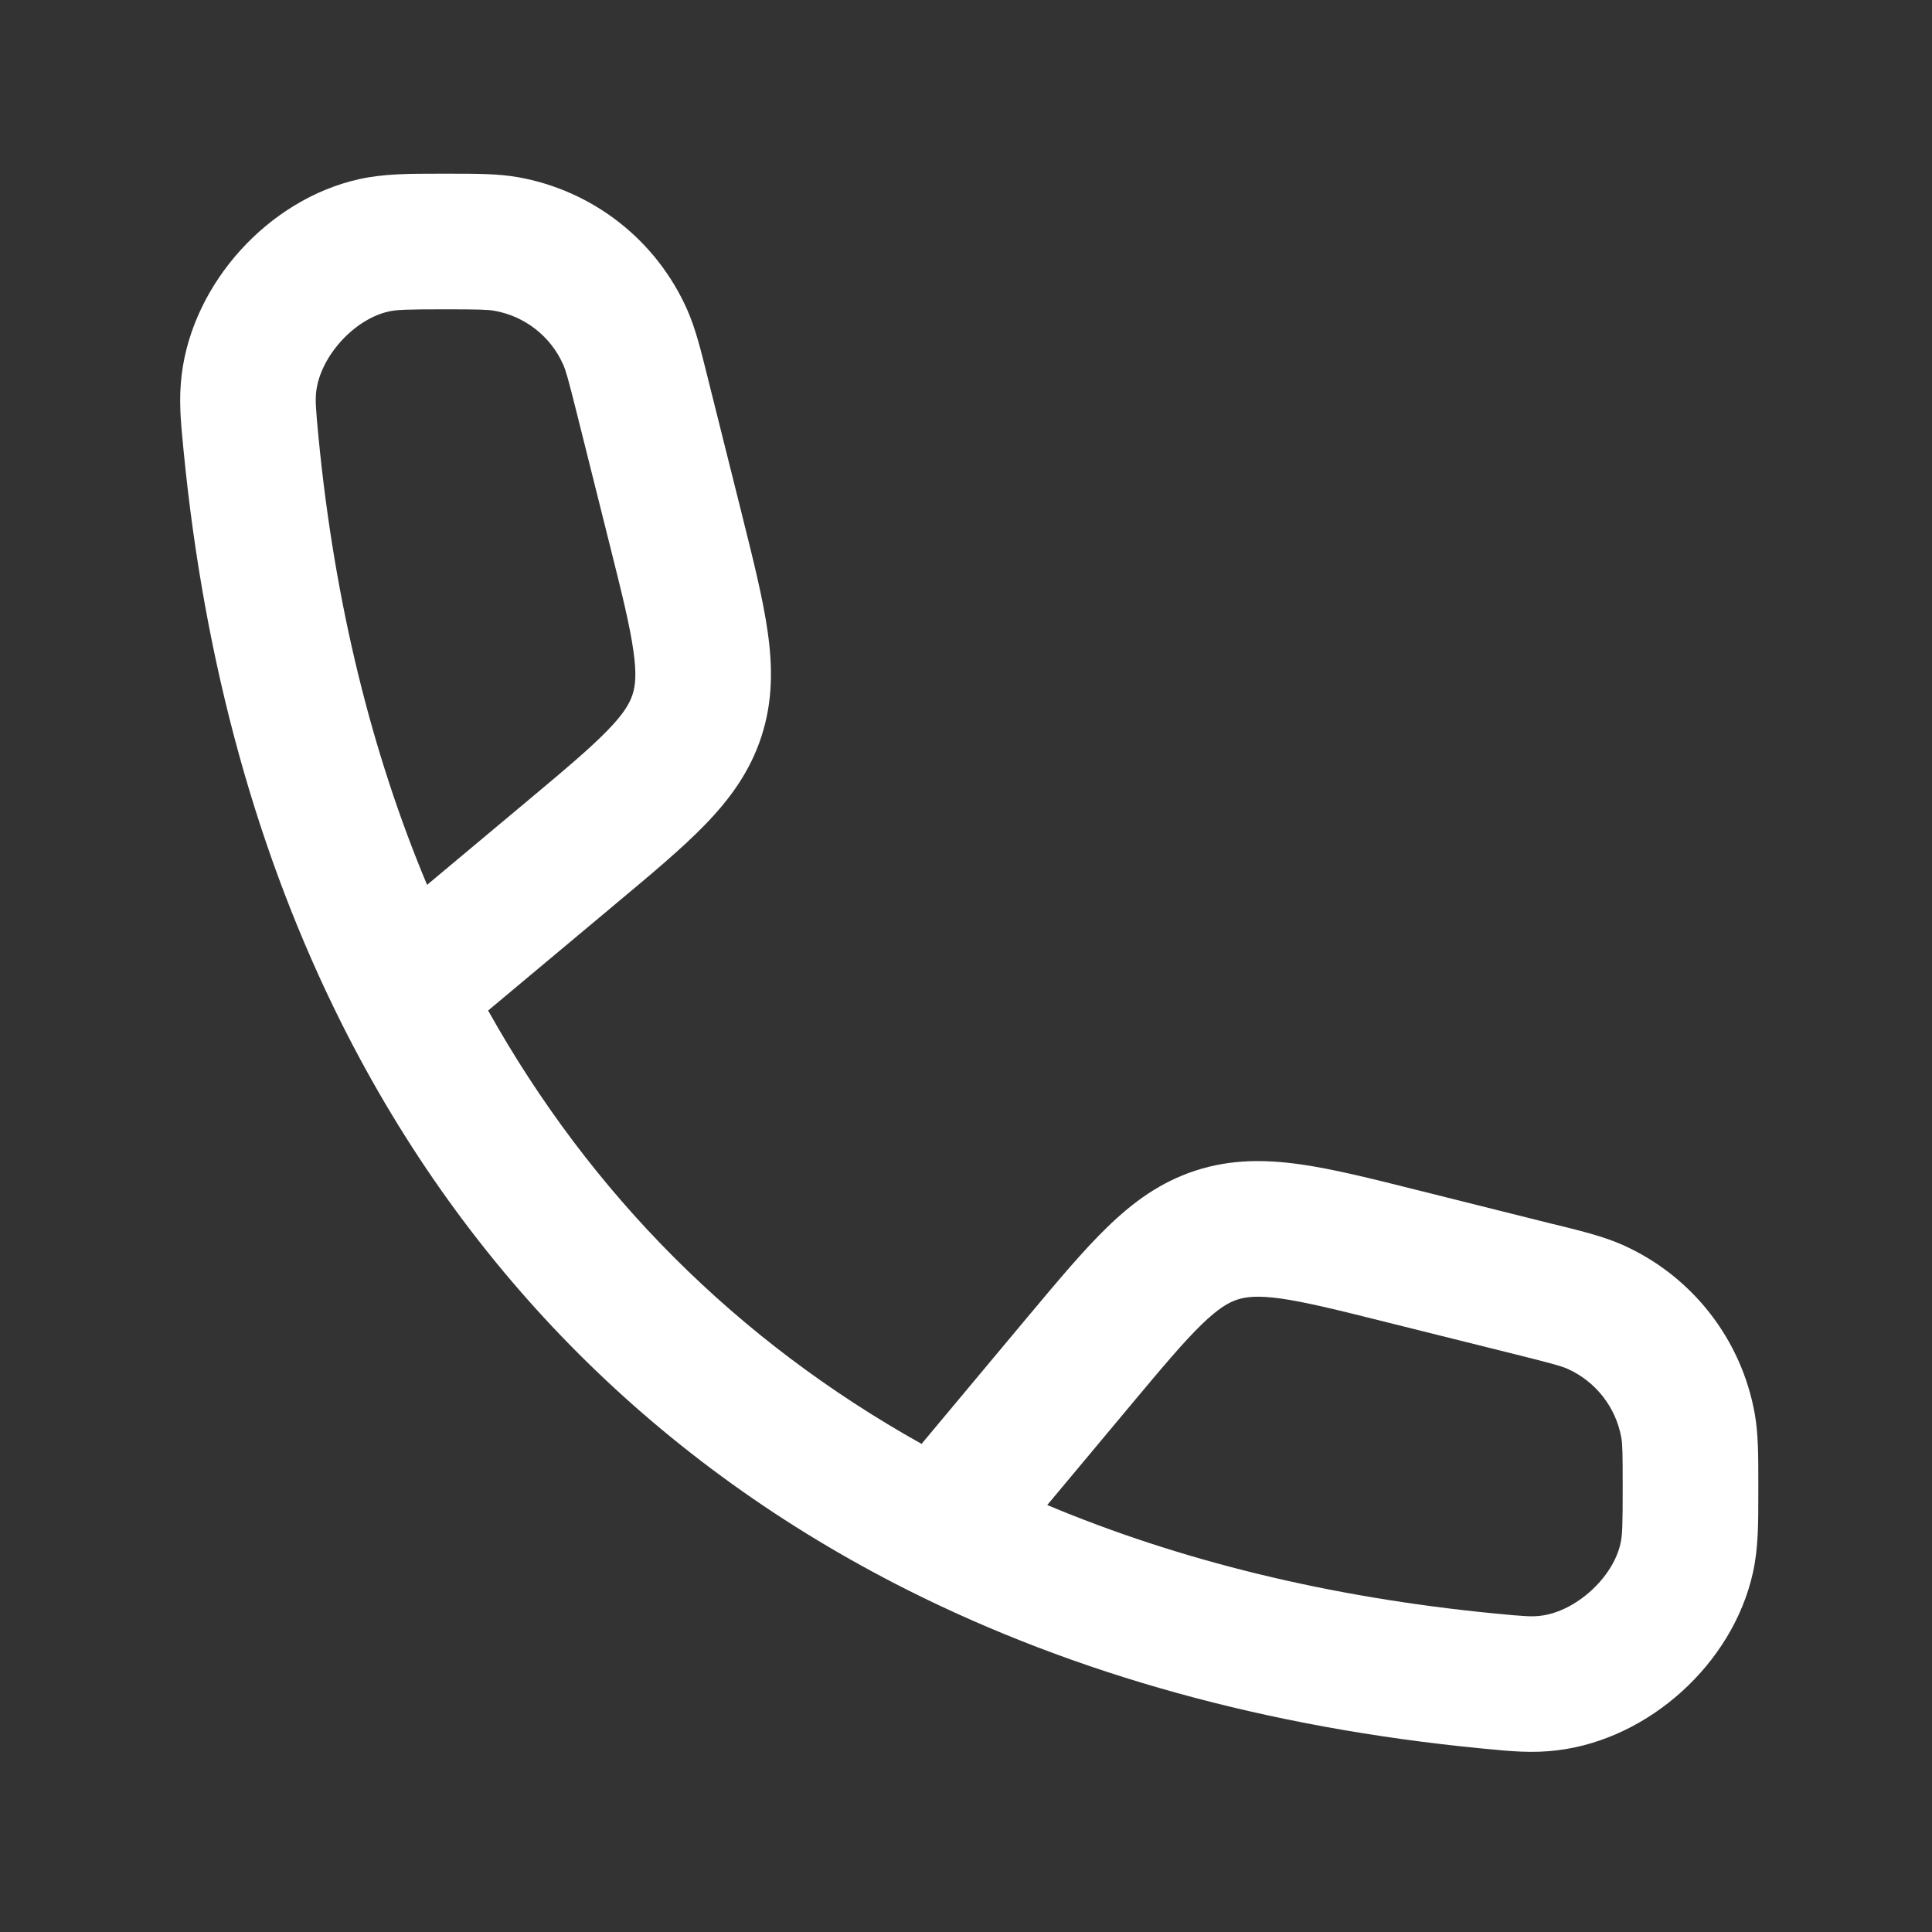 <svg width="20" height="20" viewBox="0 0 20 20" fill="none" xmlns="http://www.w3.org/2000/svg">
<rect x="0" y="0" width="20" height="20" fill="#333333" stroke="none"/>
<path fill-rule="evenodd" clip-rule="evenodd" d="M4.548 1.798C4.567 1.798 4.587 1.798 4.606 1.798C4.624 1.798 4.642 1.798 4.659 1.798C4.933 1.798 5.155 1.798 5.361 1.834C6.135 1.971 6.792 2.483 7.112 3.202C7.197 3.393 7.251 3.608 7.317 3.873C7.321 3.89 7.326 3.908 7.33 3.925L7.675 5.304L7.683 5.337C7.799 5.801 7.899 6.201 7.947 6.541C7.999 6.905 8.001 7.259 7.882 7.625C7.763 7.99 7.553 8.275 7.297 8.539C7.058 8.785 6.742 9.049 6.374 9.356L6.348 9.378L5.053 10.461C6.121 12.37 7.631 13.88 9.54 14.947L10.622 13.652L10.644 13.626C10.951 13.259 11.215 12.943 11.462 12.704C11.725 12.448 12.01 12.237 12.376 12.118C12.741 11.999 13.096 12.002 13.46 12.053C13.8 12.101 14.199 12.201 14.664 12.318L14.697 12.326L16.075 12.671C16.093 12.675 16.11 12.679 16.127 12.683C16.392 12.749 16.608 12.803 16.799 12.888C17.517 13.209 18.029 13.865 18.166 14.64C18.202 14.846 18.202 15.068 18.202 15.341C18.202 15.359 18.202 15.376 18.202 15.394C18.202 15.414 18.202 15.433 18.202 15.452C18.202 15.768 18.203 16.028 18.145 16.285C17.936 17.22 17.074 18.002 16.123 18.119C15.862 18.151 15.638 18.129 15.371 18.103C15.357 18.102 15.343 18.1 15.329 18.099C13.121 17.884 11.132 17.332 9.398 16.461C6.822 15.166 4.834 13.179 3.54 10.602C2.669 8.868 2.117 6.879 1.901 4.671C1.9 4.657 1.899 4.643 1.897 4.63C1.871 4.363 1.849 4.138 1.881 3.877C1.998 2.926 2.781 2.064 3.716 1.855C3.972 1.798 4.233 1.798 4.548 1.798ZM10.841 15.58C12.209 16.154 13.754 16.535 15.466 16.702C15.79 16.734 15.861 16.737 15.951 16.726C16.313 16.681 16.696 16.334 16.775 15.979C16.795 15.892 16.798 15.796 16.798 15.394C16.798 15.041 16.796 14.952 16.784 14.884C16.728 14.568 16.519 14.301 16.227 14.17C16.163 14.142 16.078 14.118 15.735 14.032L14.356 13.688C13.85 13.561 13.521 13.48 13.263 13.443C13.02 13.409 12.9 13.424 12.81 13.453C12.72 13.482 12.615 13.541 12.439 13.711C12.252 13.893 12.034 14.152 11.699 14.553L10.841 15.58ZM4.421 9.16L5.448 8.301C5.848 7.966 6.107 7.749 6.289 7.561C6.46 7.386 6.518 7.28 6.548 7.19C6.577 7.1 6.592 6.98 6.557 6.738C6.521 6.479 6.44 6.151 6.313 5.644L5.968 4.265C5.882 3.922 5.858 3.837 5.83 3.774C5.7 3.481 5.432 3.272 5.117 3.217C5.048 3.205 4.96 3.202 4.606 3.202C4.204 3.202 4.108 3.206 4.022 3.225C3.666 3.305 3.319 3.687 3.274 4.049C3.263 4.14 3.267 4.211 3.298 4.535C3.465 6.246 3.847 7.791 4.421 9.16Z" fill="white"/>
</svg>
